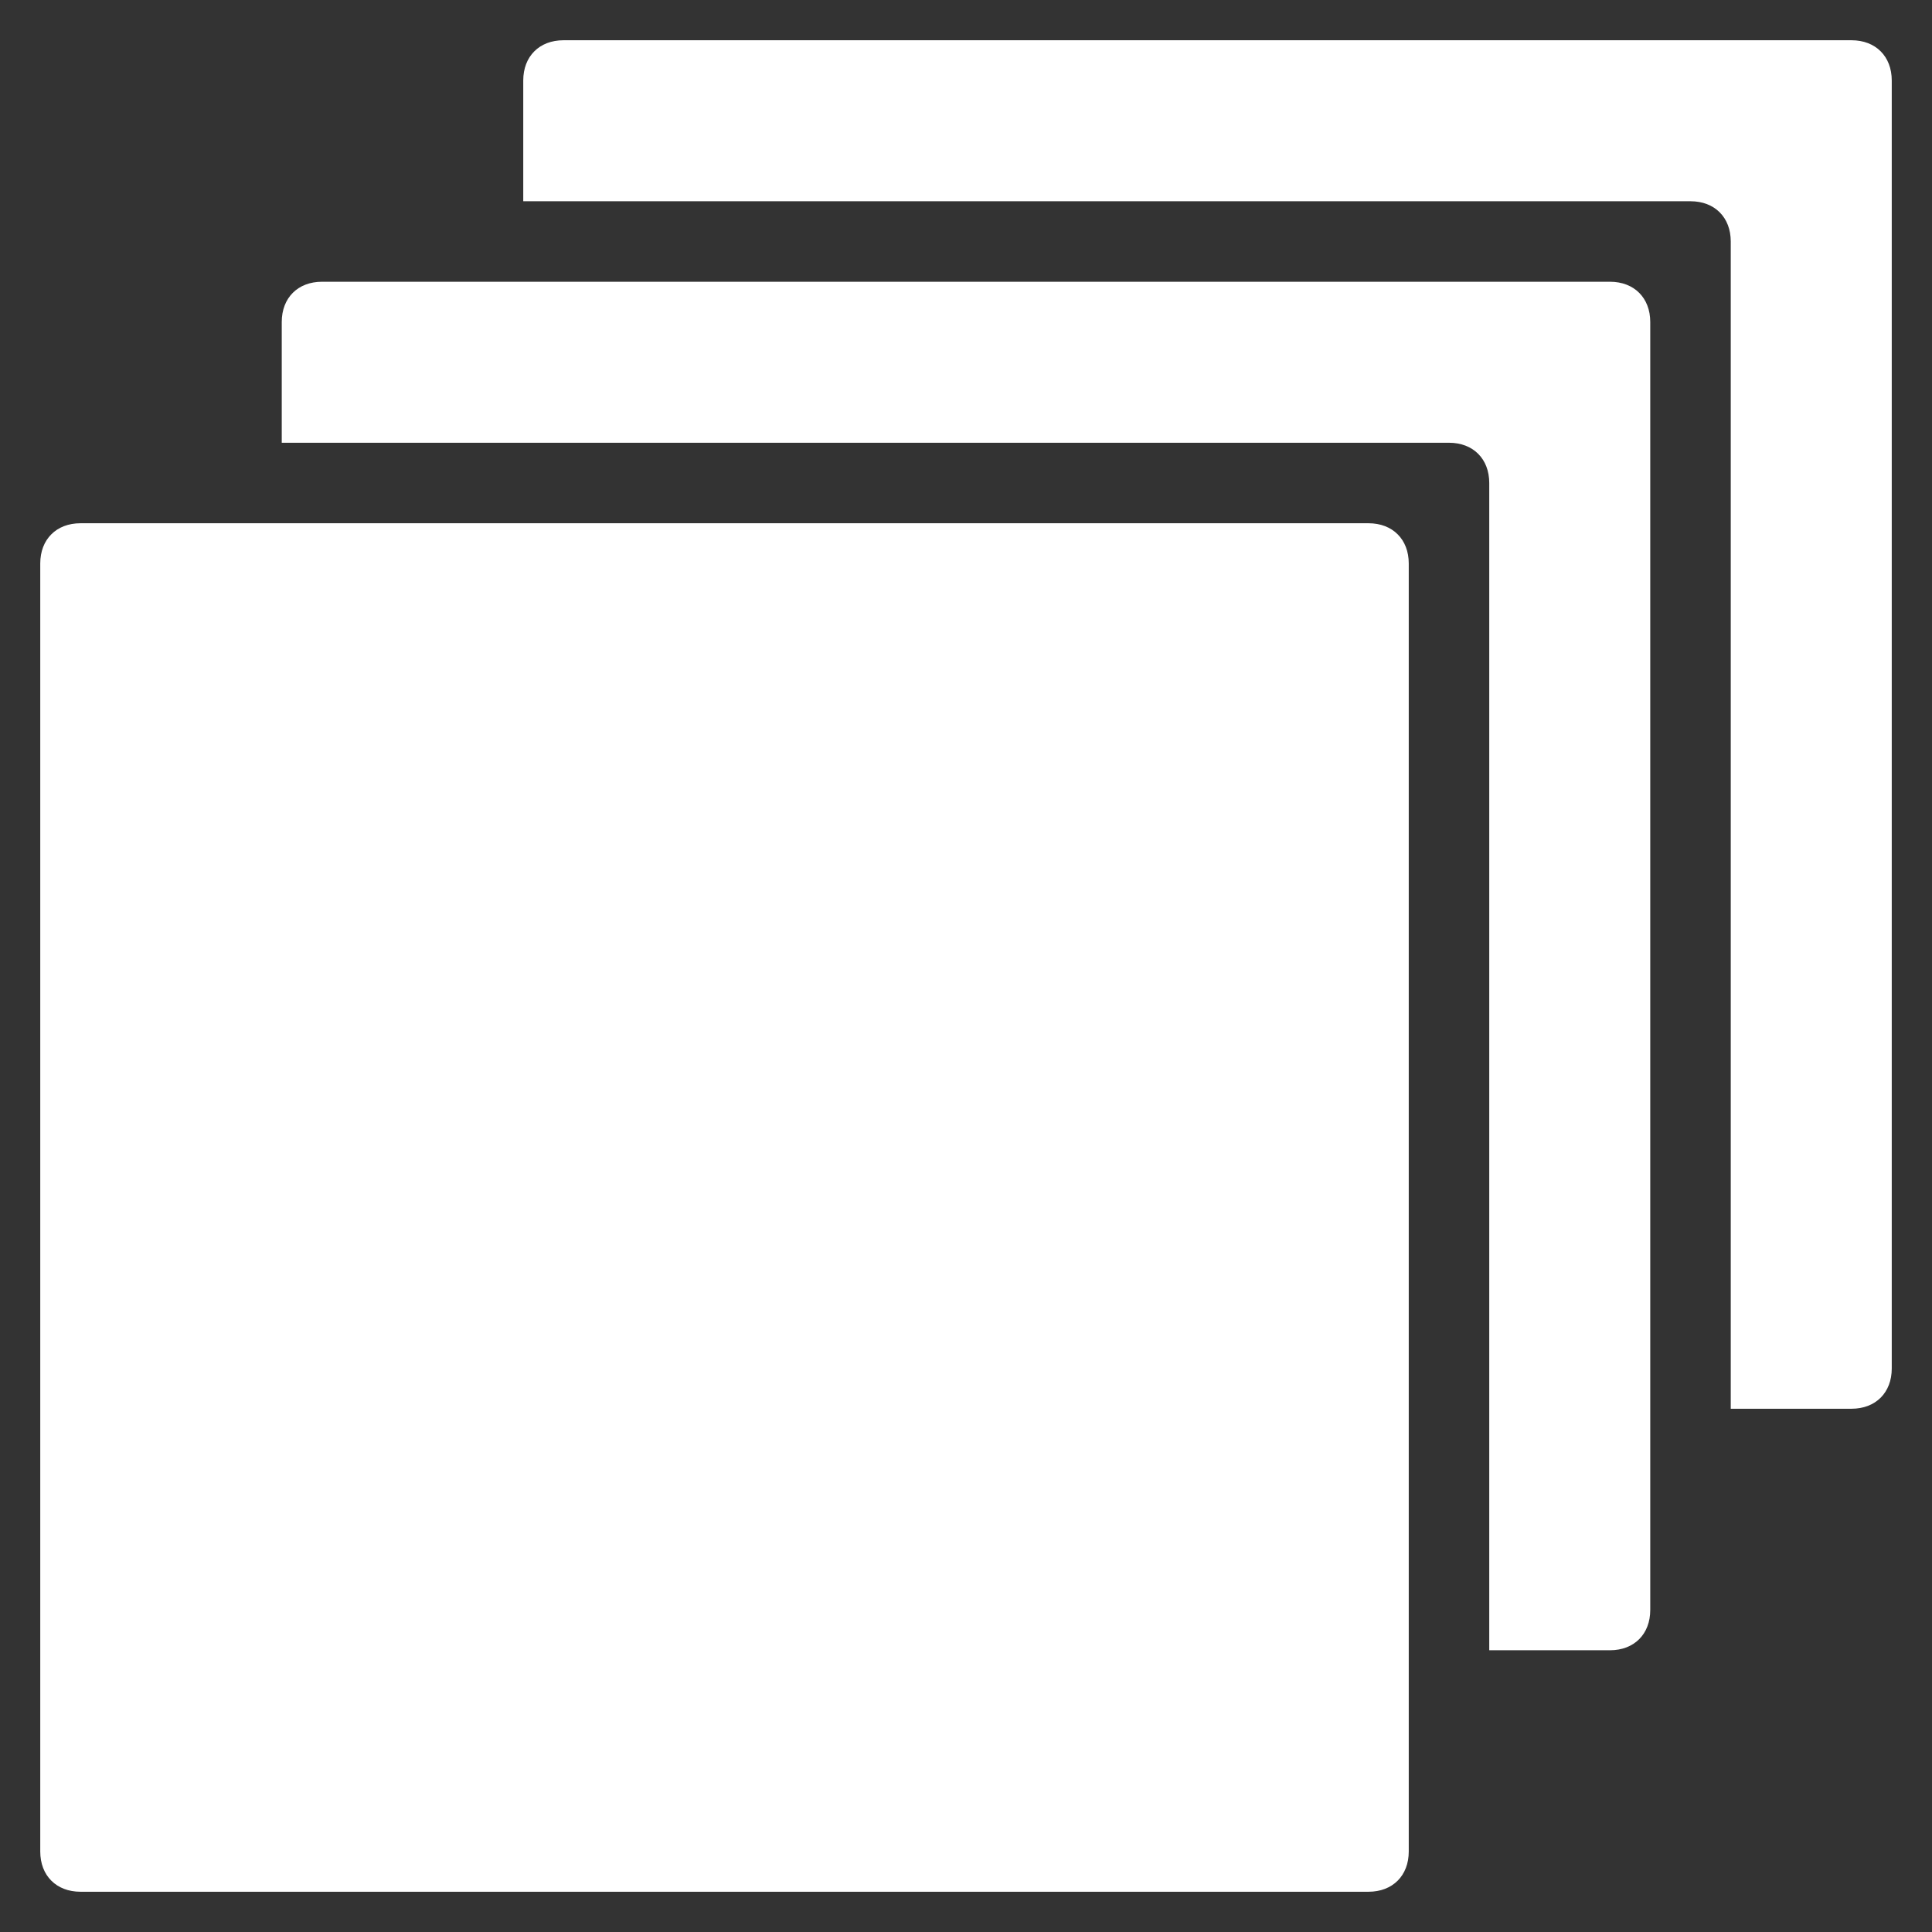 <?xml version="1.0" encoding="utf-8"?>
<!-- Generator: Adobe Illustrator 23.0.1, SVG Export Plug-In . SVG Version: 6.00 Build 0)  -->
<svg version="1.1" id="Layer_1" xmlns="http://www.w3.org/2000/svg" xmlns:xlink="http://www.w3.org/1999/xlink" x="0px" y="0px"
	 viewBox="0 0 48 48" style="enable-background:new 0 0 48 48;" xml:space="preserve">
<rect x="0" y="0" width="48" height="48" fill="#333333" stroke="none"/>
<style type="text/css">
	.st0{fill:#FFFFFF;}
</style>
<title>reviews</title>
<g>
	<path class="st0" d="M34,13H2c-0.6,0-1,0.4-1,1v32c0,0.6,0.4,1,1,1h32c0.6,0,1-0.4,1-1V14C35,13.4,34.6,13,34,13z"/>
	<path class="st0" d="M40,7H8C7.4,7,7,7.4,7,8v3h29c0.6,0,1,0.4,1,1v29h3c0.6,0,1-0.4,1-1V8C41,7.4,40.6,7,40,7z"/>
	<path class="st0" d="M46,1H14c-0.6,0-1,0.4-1,1v3h29c0.6,0,1,0.4,1,1v29h3c0.6,0,1-0.4,1-1V2C47,1.4,46.6,1,46,1z"/>
</g>
</svg>
